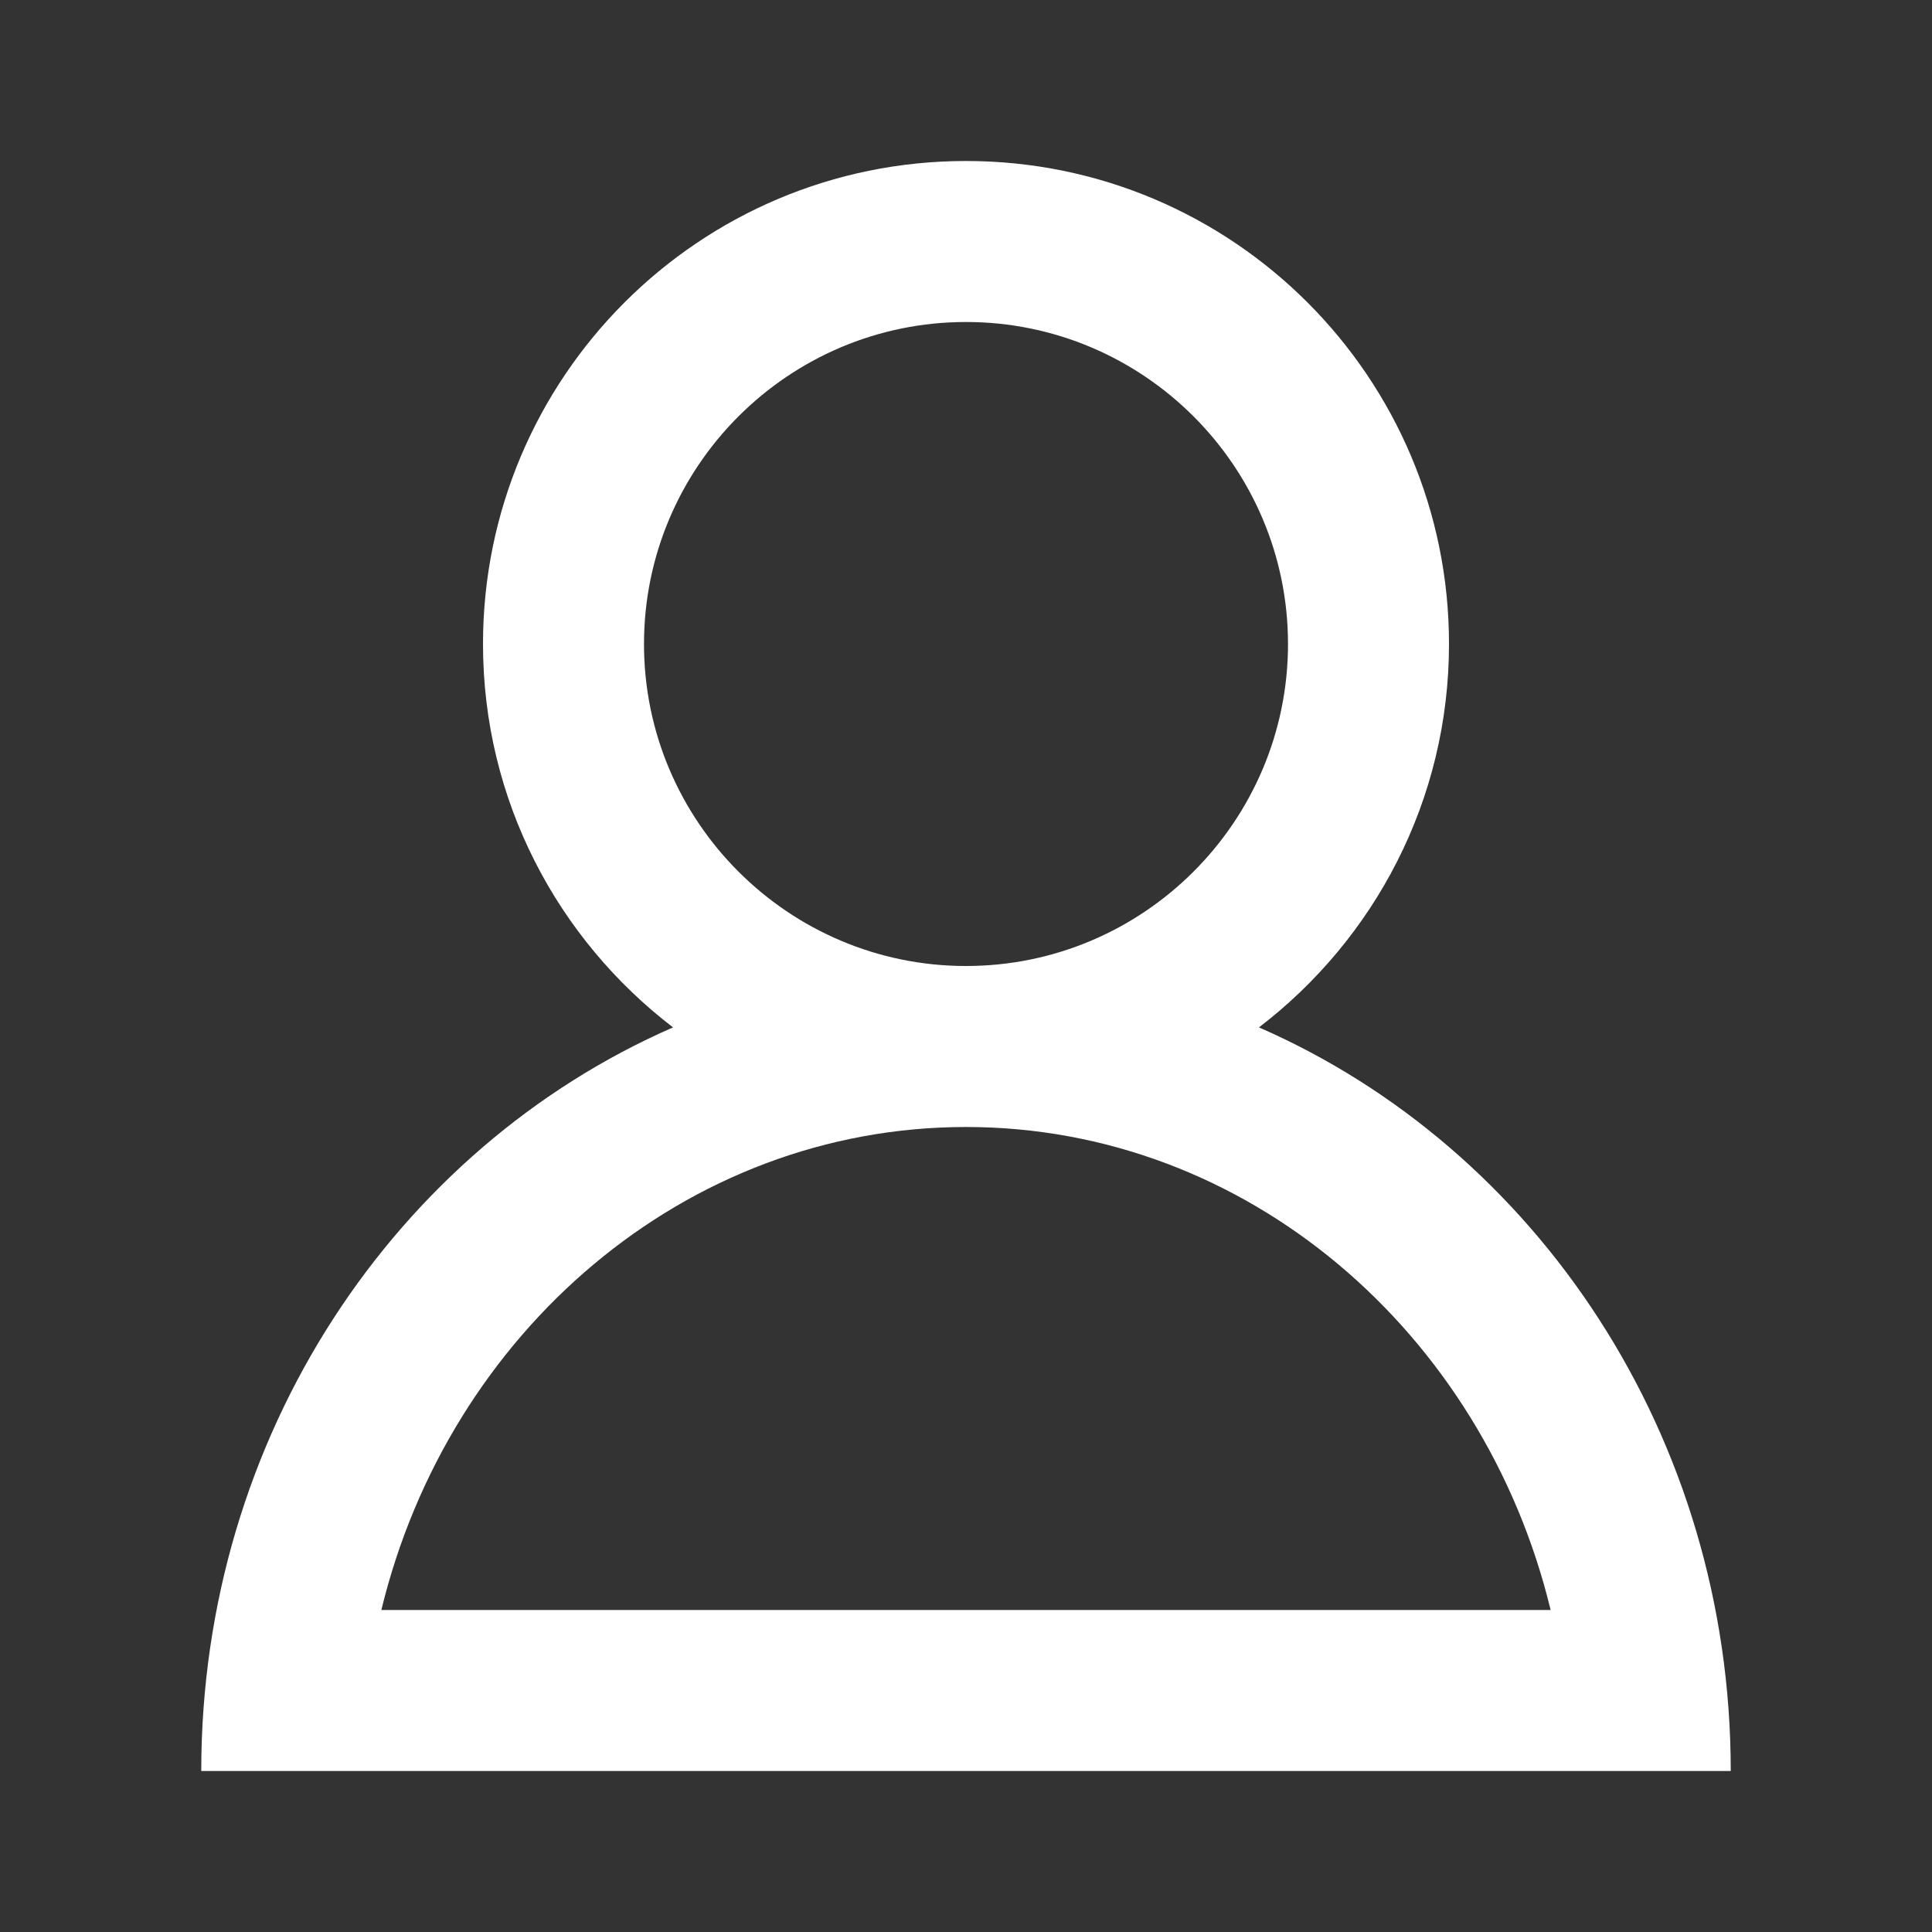 <svg width="36" height="36" viewBox="0 0 36 36" fill="none" xmlns="http://www.w3.org/2000/svg">
<rect x="0" y="0" width="36" height="36" fill="#333333" stroke="none"/>
<g clip-path="url(#clip0_7664_314)">
<path d="M23.459 19.144C25.608 17.499 27 14.915 27 12C27 7.03 22.97 3 18 3C13.03 3 9 7.03 9 12C9 14.915 10.392 17.499 12.541 19.144C7.38 21.398 3.75 26.749 3.75 33H32.25C32.25 26.749 28.62 21.398 23.459 19.144ZM12 12C12 8.692 14.692 6 18 6C21.308 6 24 8.692 24 12C24 15.308 21.308 18 18 18C14.692 18 12 15.308 12 12ZM18 21C23.233 21 27.642 24.83 28.894 30H7.106C8.358 24.83 12.767 21 18 21Z" fill="white"/>
</g>
<defs>
<clipPath id="clip0_7664_314">
<rect width="36" height="36" fill="white"/>
</clipPath>
</defs>
</svg>

